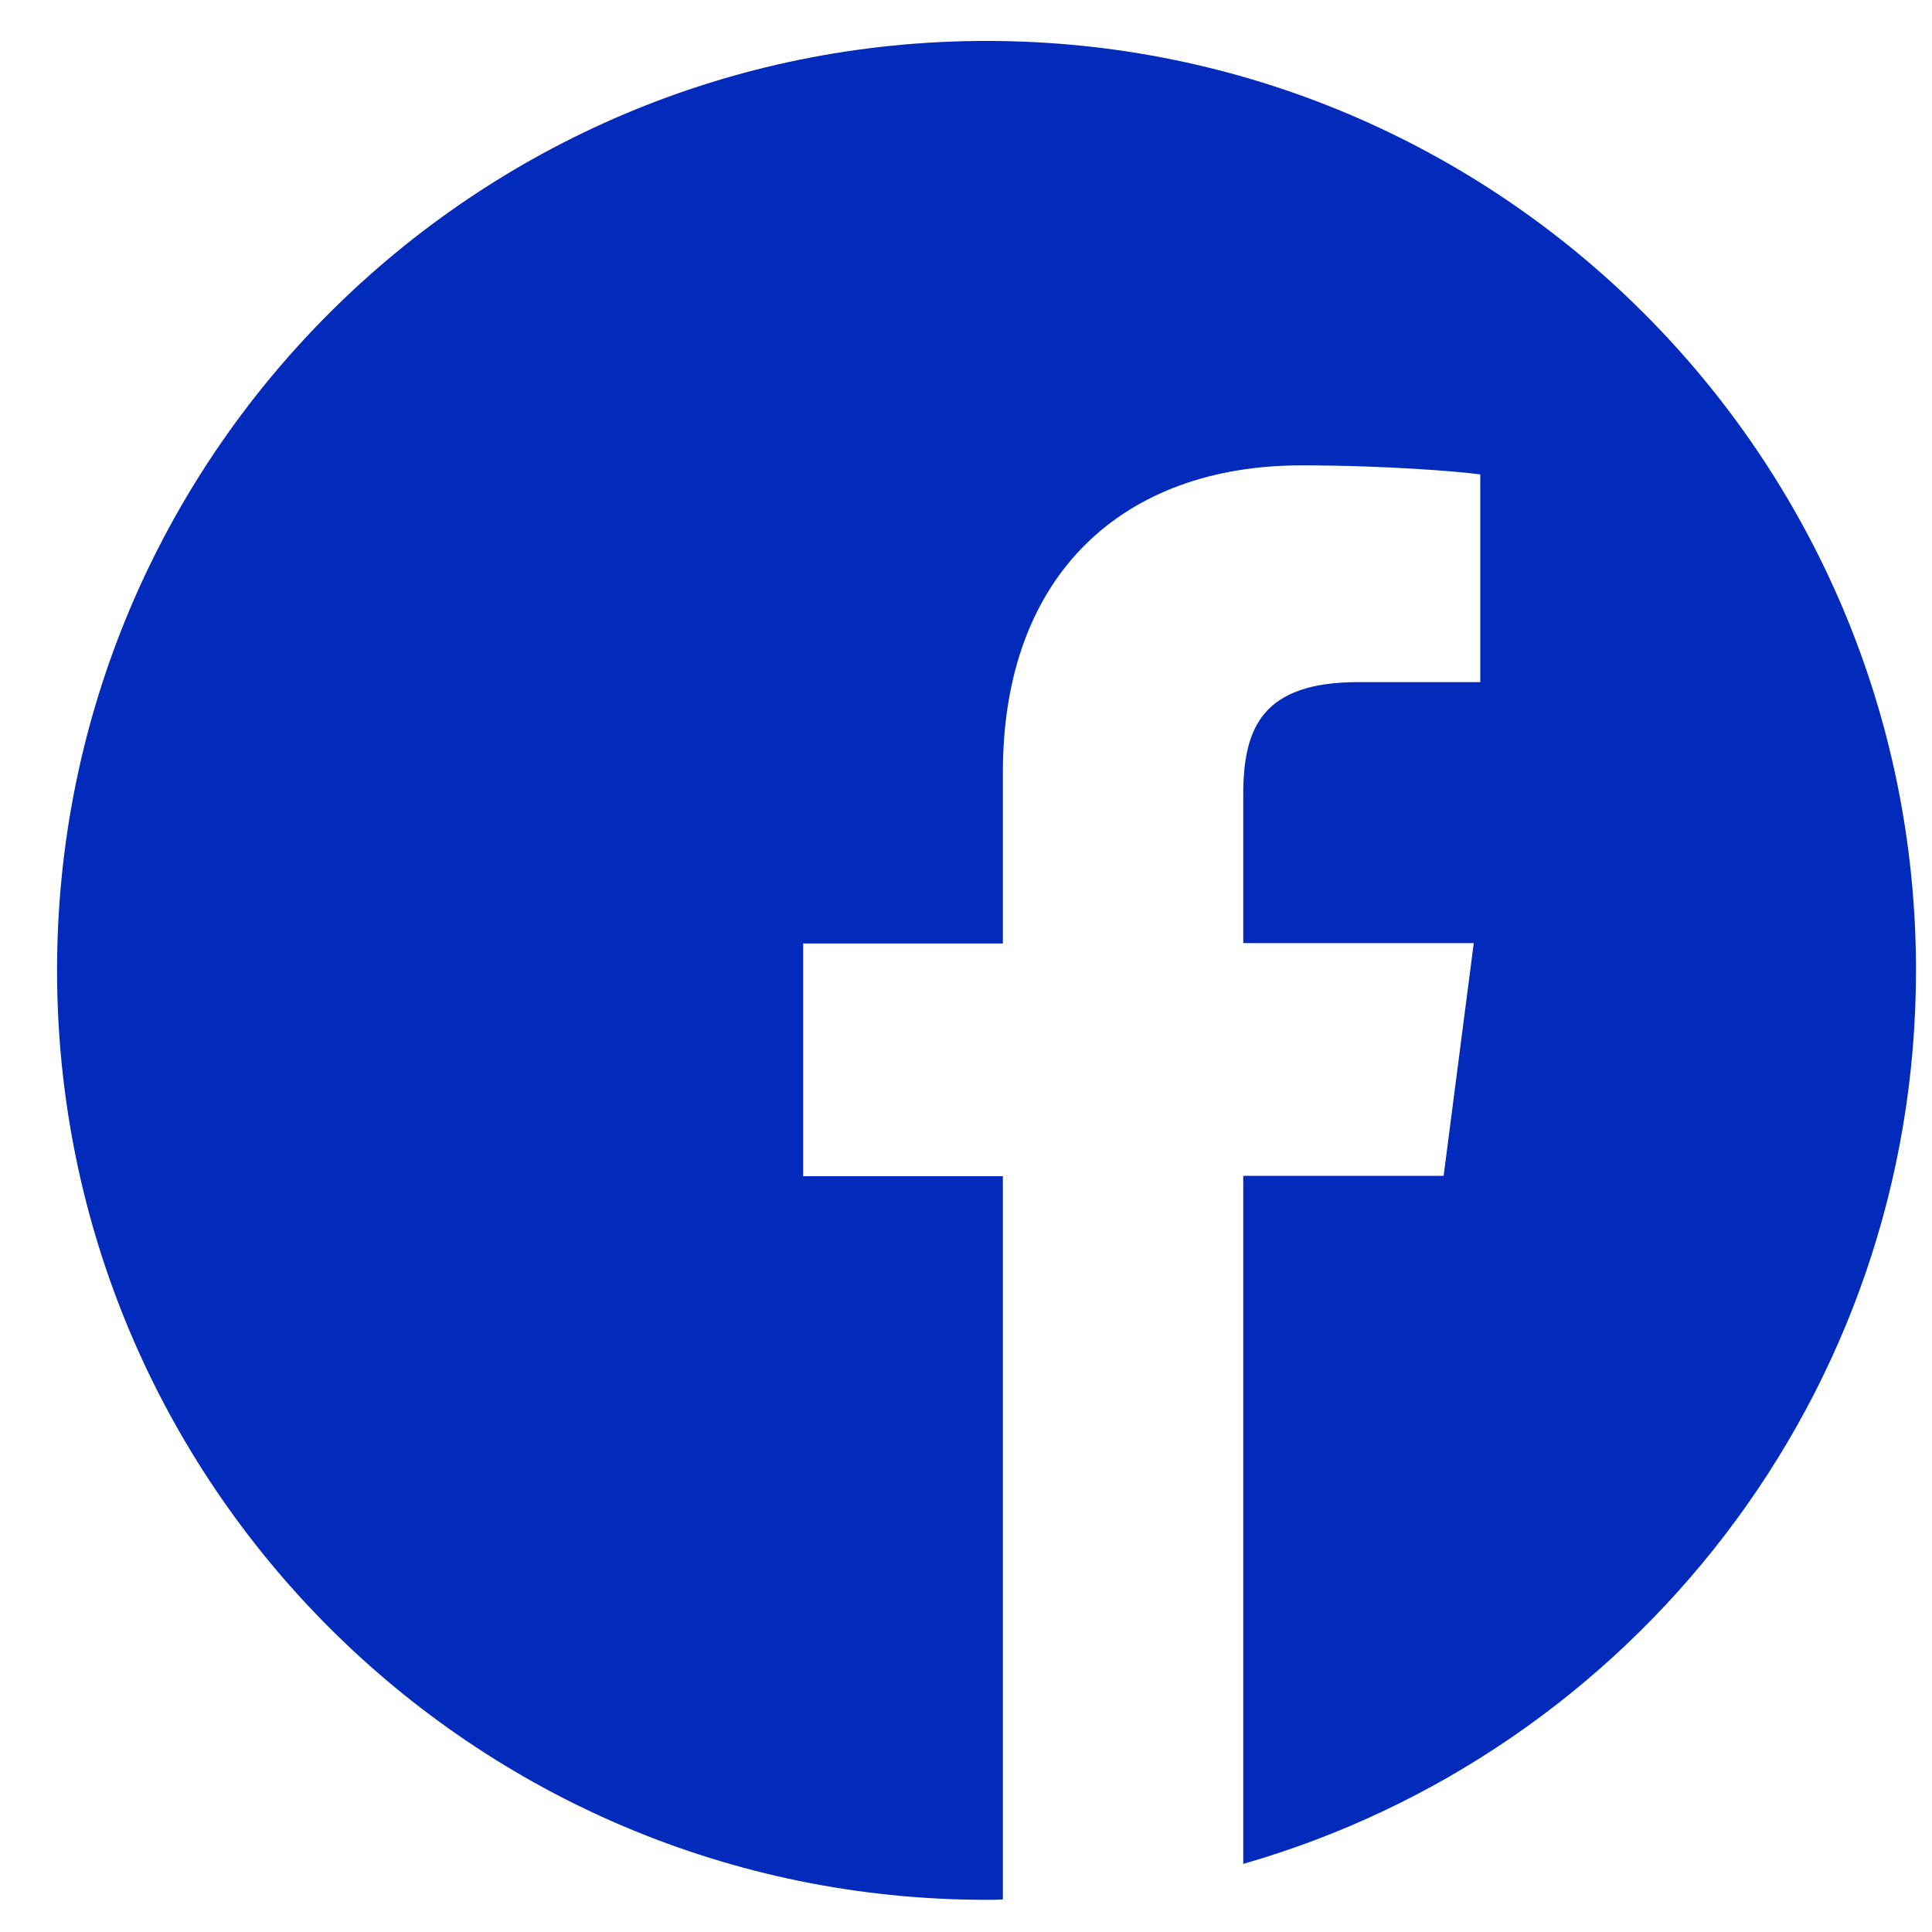 <svg width="32" height="32" viewBox="0 0 32 32" fill="none" xmlns="http://www.w3.org/2000/svg">
<path d="M31.735 16.072C31.735 7.569 24.843 0.678 16.34 0.678C7.837 0.678 0.945 7.569 0.945 16.072C0.945 24.576 7.837 31.467 16.34 31.467C16.43 31.467 16.52 31.467 16.611 31.461V19.482H13.303V15.627H16.611V12.789C16.611 9.5 18.619 7.708 21.554 7.708C22.961 7.708 24.17 7.81 24.518 7.858V11.298H22.498C20.904 11.298 20.592 12.055 20.592 13.168V15.621H24.41L23.911 19.476H20.592V30.872C27.026 29.026 31.735 23.102 31.735 16.072Z" fill="#022BBB"/>
</svg>

